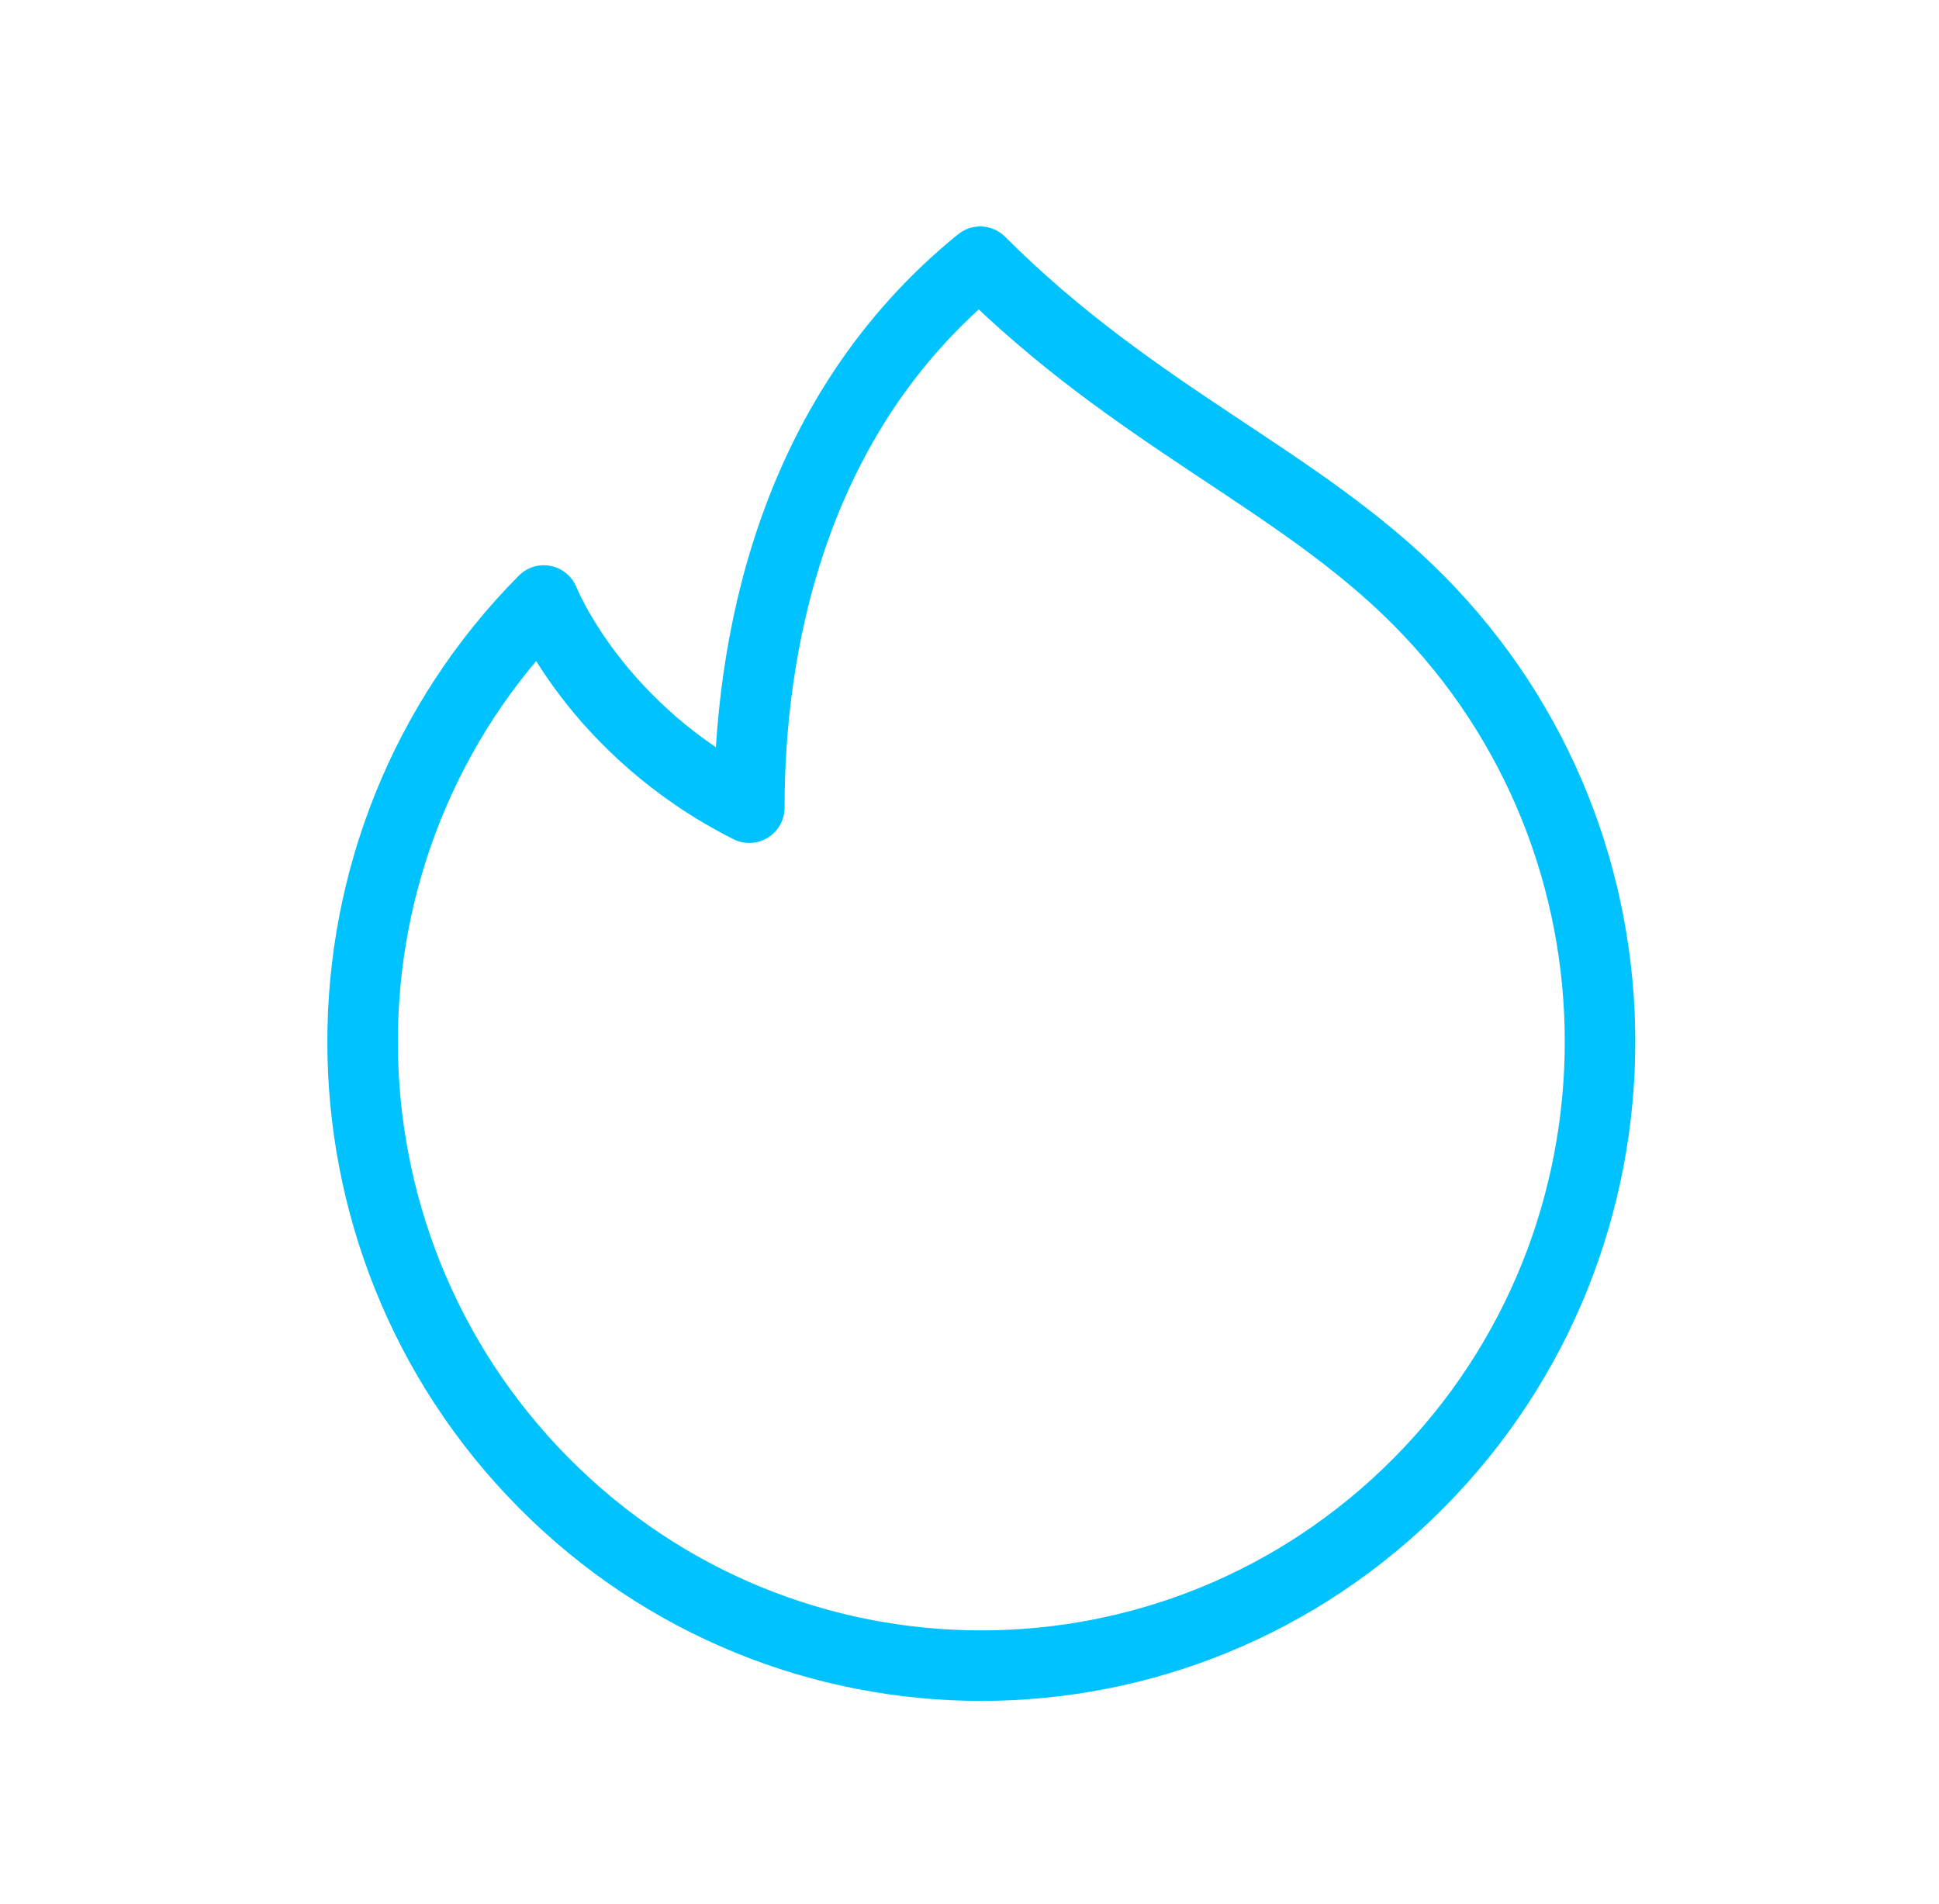 <svg width="55" height="54" viewBox="0 0 55 54" fill="none" xmlns="http://www.w3.org/2000/svg">
	<path d="M40.245 42.065C33.391 48.977 22.279 48.977 15.425 42.065C11.999 38.609 10.285 34.079 10.285 29.549C10.285 25.02 11.999 20.49 15.425 17.034C15.425 17.034 16.866 20.699 21.254 22.912C21.254 18.487 22.351 11.849 27.804 7.424C32.223 11.849 36.81 13.569 40.245 17.034C43.672 20.49 45.385 25.02 45.385 29.549C45.385 34.079 43.672 38.609 40.245 42.065Z" stroke="#00C2FF" stroke-width="2" stroke-linecap="round" stroke-linejoin="round"/>
</svg>
